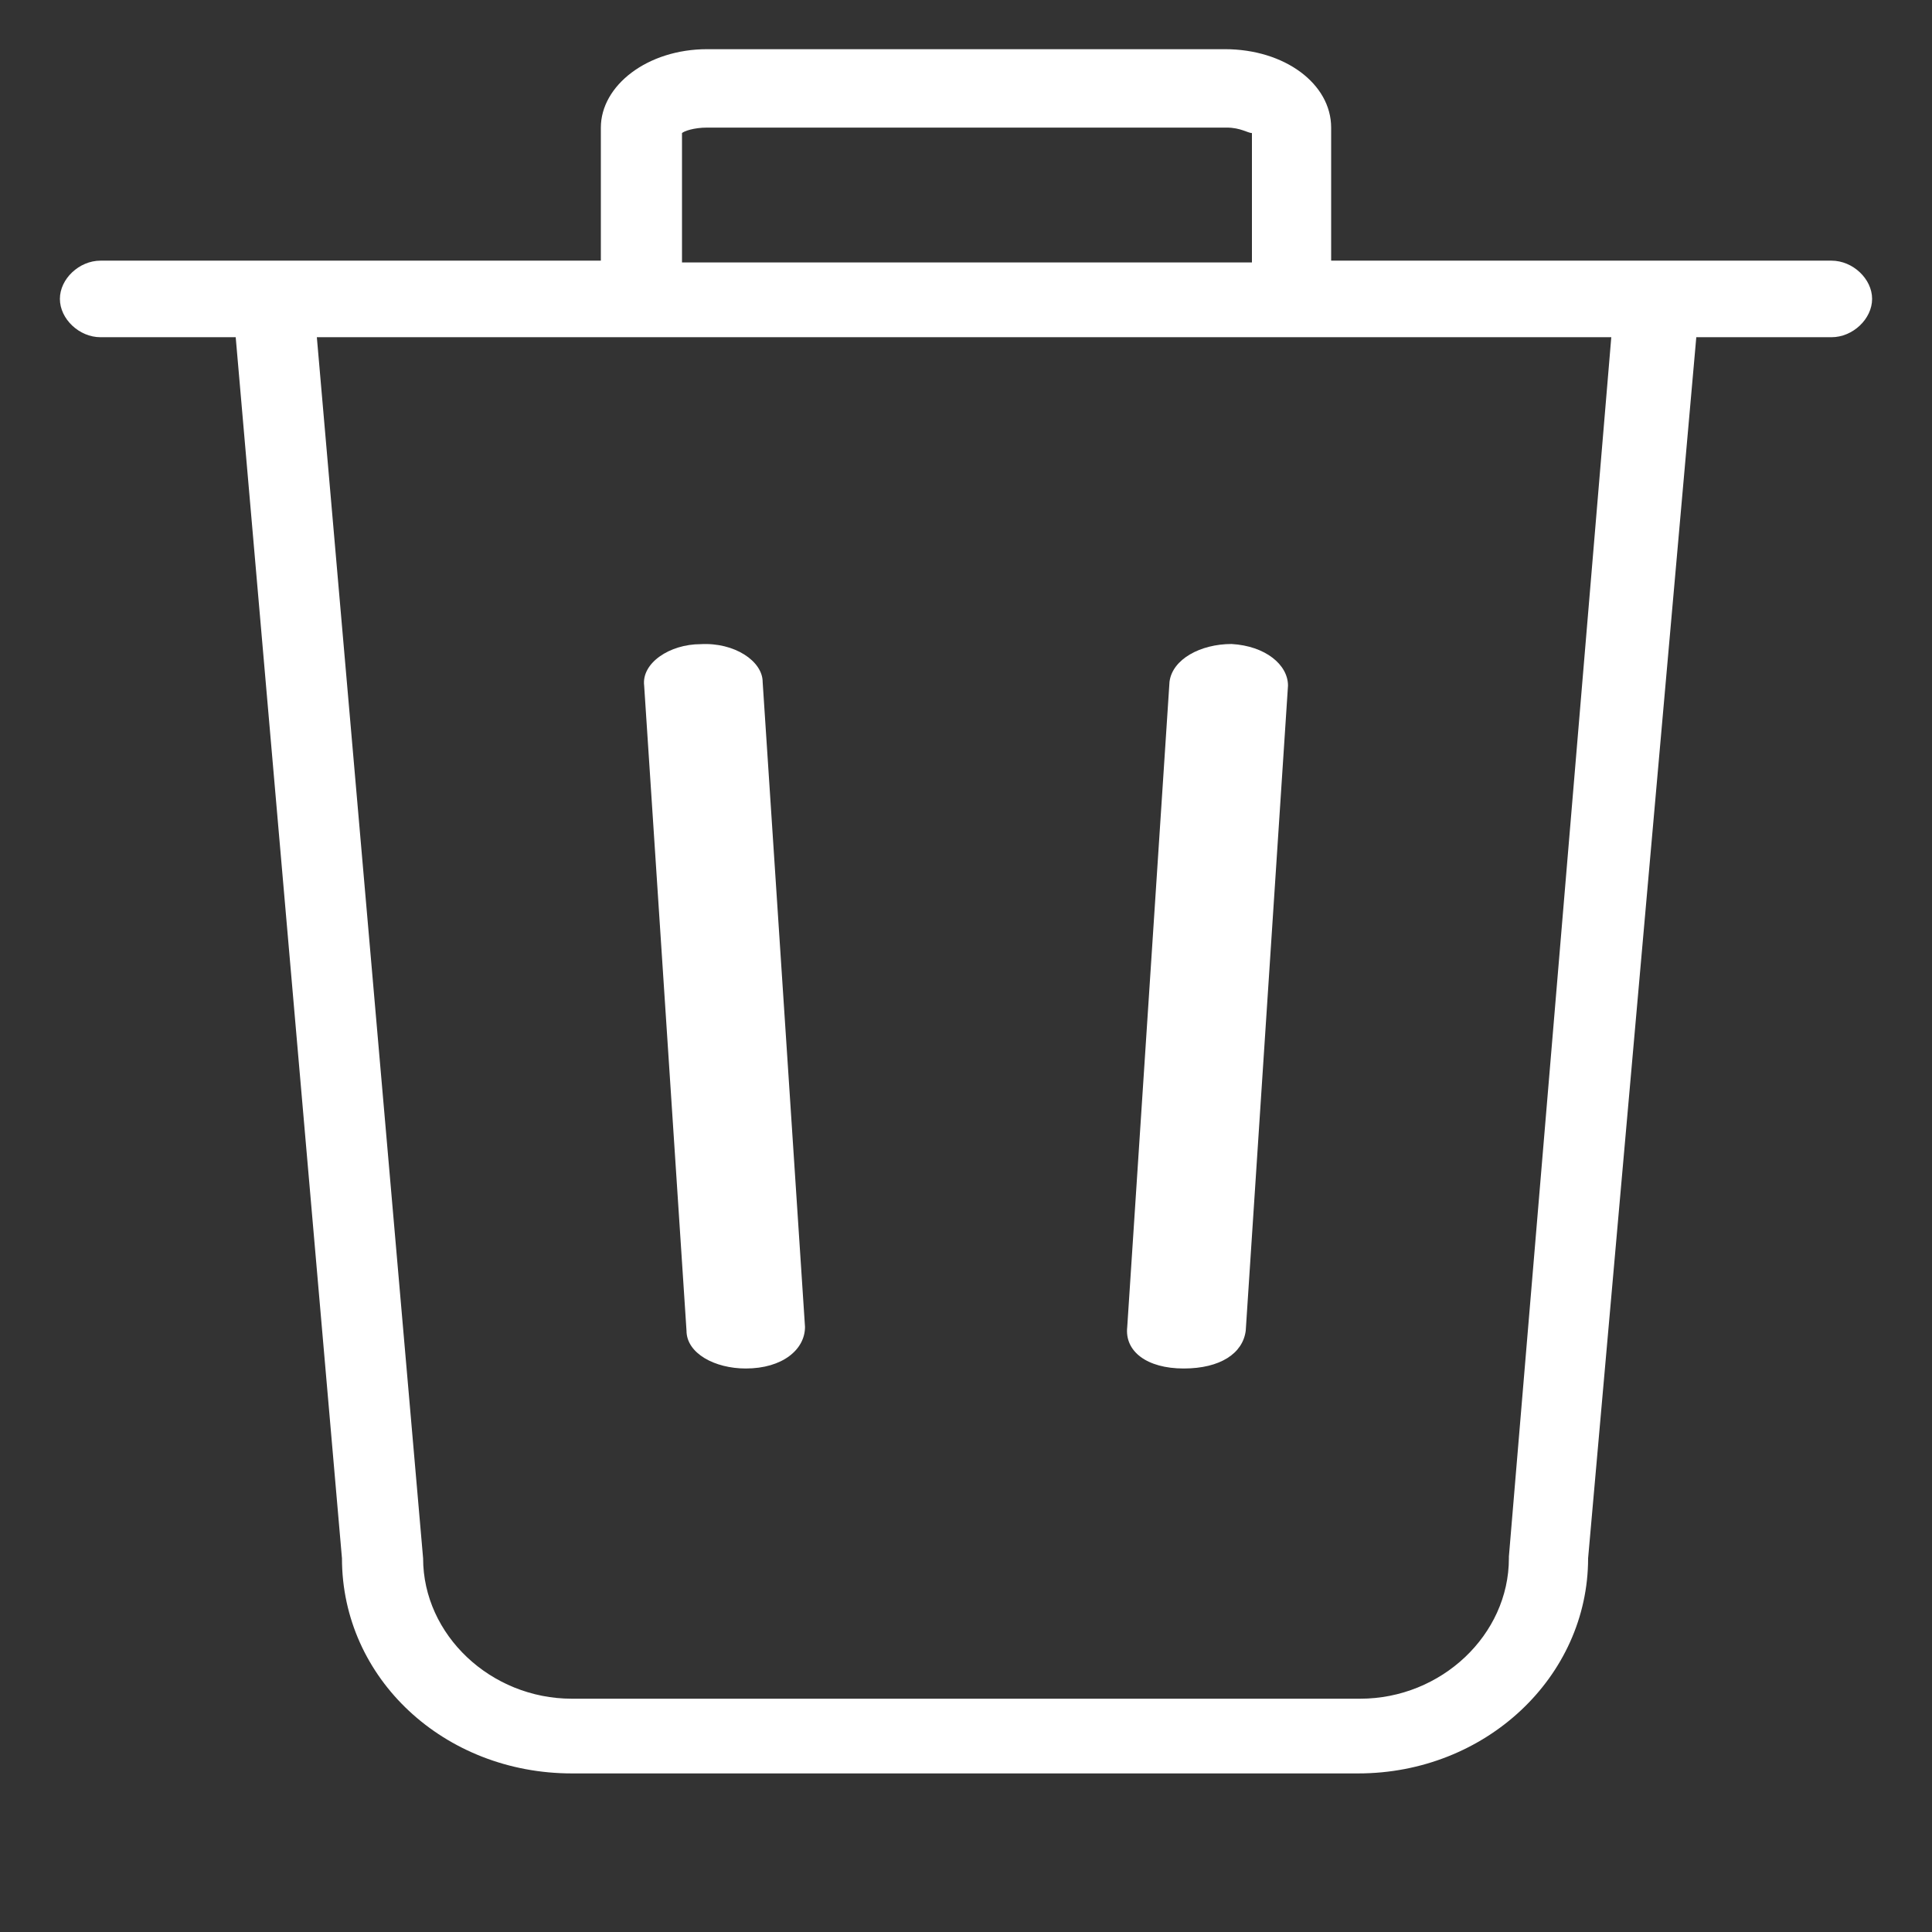 <svg width="24" height="24" viewBox="0 0 24 24" fill="none" xmlns="http://www.w3.org/2000/svg">
<rect x="0" y="0" width="24" height="24" fill="#333333" stroke="none"/>
<path d="M22.752 3.238H16.536V1.585C16.536 1.042 15.96 0.611 15.216 0.611H8.784C8.04 0.611 7.464 1.064 7.464 1.585V3.238H1.248C0.984 3.238 0.744 3.464 0.744 3.713C0.744 3.962 0.984 4.189 1.248 4.189H2.928L4.248 19.358C4.248 20.853 5.52 22.03 7.104 22.03H16.872C18.456 22.03 19.728 20.83 19.728 19.358L21.072 4.189H22.752C23.016 4.189 23.256 3.962 23.256 3.713C23.256 3.464 23.016 3.238 22.752 3.238ZM8.472 1.653C8.496 1.63 8.616 1.585 8.784 1.585H15.24C15.408 1.585 15.504 1.653 15.552 1.653V3.26H8.472C8.472 3.283 8.472 1.653 8.472 1.653ZM18.744 19.336V19.358C18.744 20.309 17.904 21.102 16.896 21.102H7.104C6.096 21.102 5.256 20.309 5.256 19.358L3.936 4.189H20.016L18.744 19.336Z" fill="white"/>
<path d="M9.264 17C9.72 17 10 16.765 10 16.483L9.474 8.472C9.474 8.213 9.124 7.978 8.703 8.002C8.318 8.002 7.967 8.237 8.002 8.518L8.528 16.53C8.528 16.812 8.879 17 9.264 17Z" fill="white"/>
<path d="M14.704 17C15.159 17 15.439 16.812 15.475 16.53L16 8.517C16 8.258 15.72 8.024 15.299 8C14.914 8 14.563 8.188 14.528 8.47L14.003 16.483C13.968 16.788 14.248 17 14.704 17Z" fill="white"/>
</svg>
